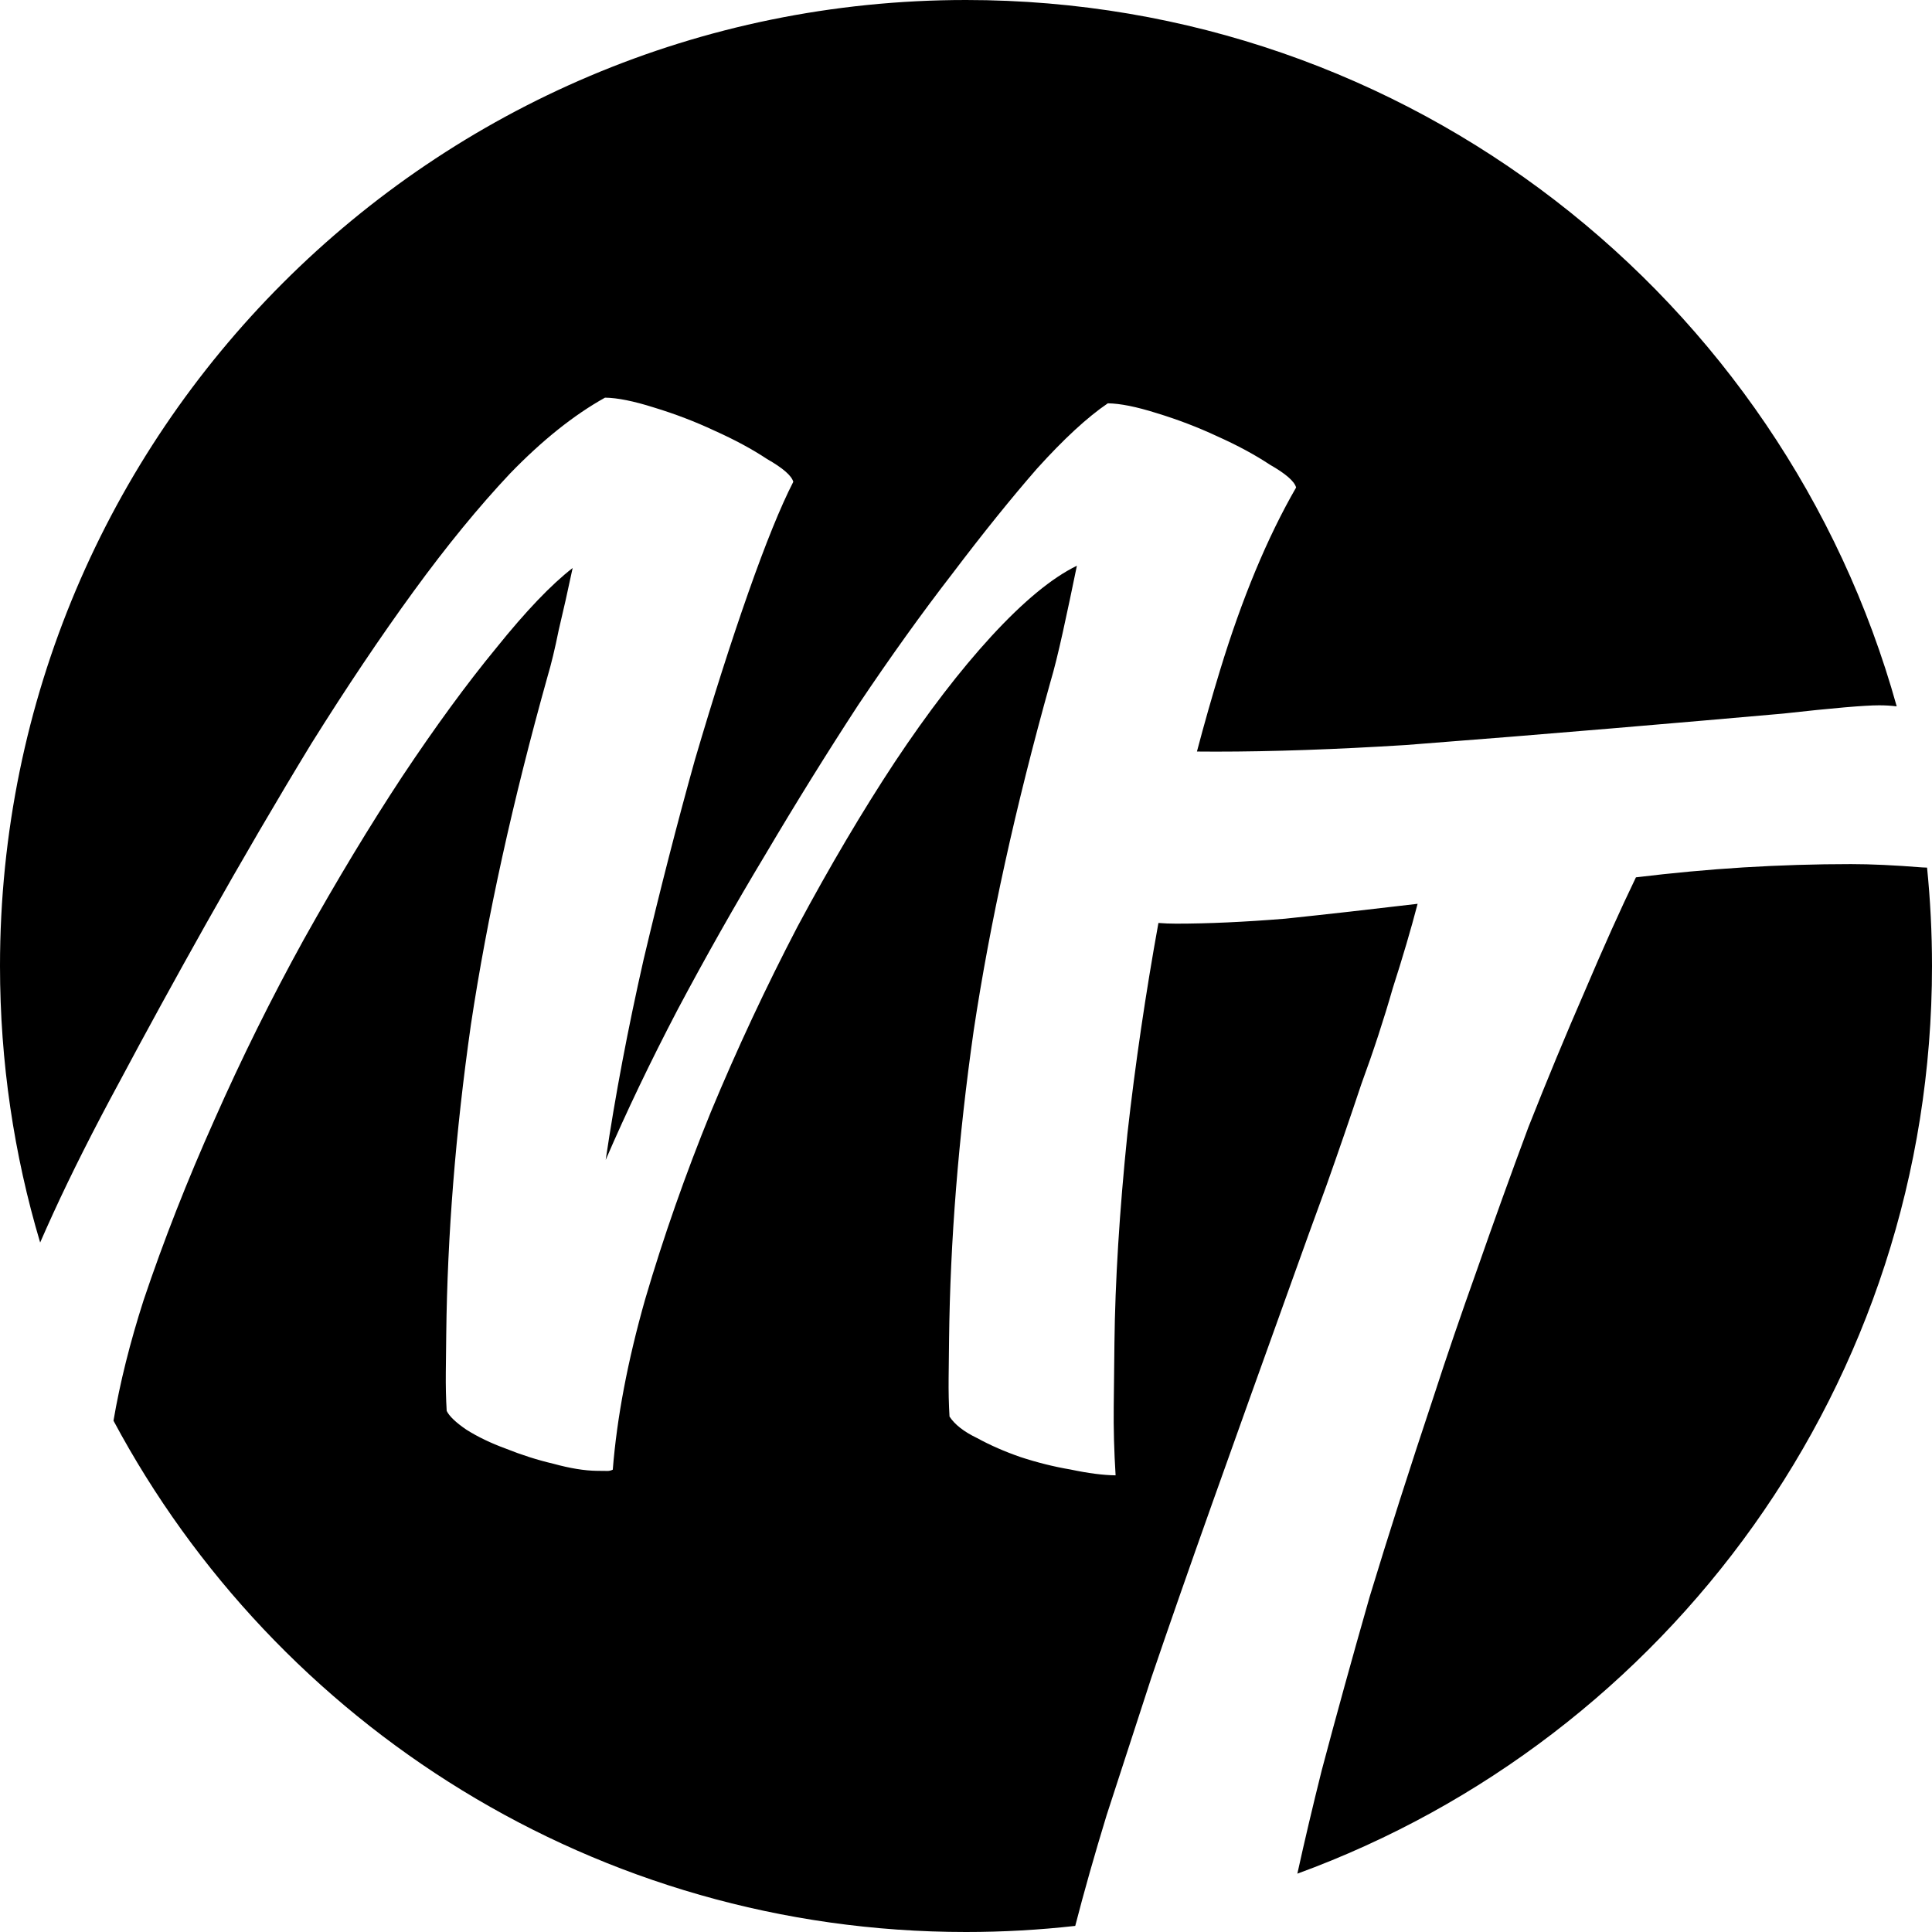 <?xml version="1.0" encoding="UTF-8"?> <svg xmlns="http://www.w3.org/2000/svg" width="120" height="120" viewBox="0 0 120 120" fill="none"><path fill-rule="evenodd" clip-rule="evenodd" d="M66.785 119.621C64.558 119.871 62.294 120 60 120C37.073 120 17.15 107.141 7.049 88.242C7.451 85.884 8.074 83.391 8.917 80.764C10.165 77.052 11.632 73.315 13.318 69.552C15.005 65.736 16.855 62.003 18.869 58.354C20.938 54.651 22.976 51.276 24.983 48.23C27.046 45.13 28.994 42.467 30.827 40.241C32.661 37.96 34.241 36.306 35.568 35.28C35.279 36.647 34.99 37.931 34.703 39.134C34.471 40.282 34.241 41.238 34.013 42.003C31.843 49.76 30.255 56.975 29.248 63.649C28.296 70.324 27.786 76.73 27.717 82.866L27.69 85.249C27.681 86.071 27.699 86.866 27.745 87.634C27.906 87.964 28.313 88.353 28.965 88.798C29.673 89.245 30.49 89.638 31.418 89.977C32.4 90.371 33.383 90.684 34.366 90.914C35.404 91.2 36.307 91.347 37.074 91.356L37.731 91.363C37.841 91.364 37.951 91.338 38.061 91.284C38.317 88.054 38.986 84.527 40.071 80.704C41.21 76.826 42.569 72.95 44.147 69.078C45.78 65.15 47.577 61.307 49.537 57.548C51.552 53.79 53.563 50.388 55.571 47.342C57.633 44.241 59.635 41.634 61.577 39.518C63.574 37.349 65.344 35.889 66.887 35.139C66.597 36.561 66.307 37.928 66.019 39.24C65.73 40.551 65.472 41.59 65.244 42.354C63.074 50.111 61.486 57.327 60.479 64.001C59.527 70.675 59.017 77.081 58.948 83.218L58.921 85.601C58.912 86.423 58.93 87.218 58.976 87.985C59.3 88.482 59.87 88.927 60.687 89.32C61.504 89.767 62.404 90.161 63.387 90.501C64.424 90.841 65.462 91.1 66.501 91.276C67.595 91.507 68.525 91.627 69.292 91.636C69.199 90.155 69.16 88.73 69.176 87.36L69.22 83.415C69.263 79.58 69.531 75.254 70.024 70.437C70.513 66.087 71.156 61.717 71.952 57.327C72.306 57.355 72.672 57.37 73.05 57.37C75.036 57.37 77.296 57.267 79.83 57.061C82.433 56.787 85.173 56.479 88.05 56.137C87.639 57.712 87.125 59.459 86.508 61.376C85.96 63.294 85.31 65.281 84.556 67.335C83.871 69.39 83.152 71.479 82.399 73.603C81.645 75.657 80.926 77.644 80.241 79.561C78.392 84.698 76.748 89.287 75.31 93.329C73.871 97.37 72.604 101 71.508 104.219C70.481 107.37 69.556 110.212 68.734 112.746C67.982 115.208 67.332 117.5 66.785 119.621ZM80.581 116.377C103.581 107.979 120 85.907 120 60C120 57.937 119.896 55.898 119.693 53.889C119.59 53.884 119.488 53.88 119.385 53.876C117.673 53.739 116.2 53.671 114.967 53.671C112.776 53.671 110.55 53.739 108.289 53.876C106.098 54.013 103.871 54.219 101.611 54.493C100.652 56.479 99.591 58.842 98.426 61.582C97.262 64.253 96.097 67.061 94.933 70.007C93.837 72.952 92.776 75.897 91.748 78.842C90.721 81.719 89.83 84.322 89.077 86.65C87.57 91.171 86.234 95.349 85.07 99.185C83.974 103.02 82.981 106.616 82.091 109.972C81.542 112.168 81.038 114.303 80.581 116.377ZM117.808 43.873C110.763 18.568 87.55 0 60 0C26.863 0 0 26.863 0 60C0 65.969 0.872 71.734 2.494 77.175C2.749 76.591 3.019 75.985 3.307 75.358C4.43 72.905 5.803 70.18 7.426 67.185C9.05 64.134 10.84 60.867 12.797 57.382C15.034 53.406 17.213 49.677 19.334 46.194C21.511 42.712 23.629 39.557 25.688 36.731C27.747 33.904 29.748 31.461 31.689 29.401C33.685 27.341 35.648 25.774 37.578 24.699C38.345 24.708 39.356 24.911 40.612 25.309C41.923 25.707 43.178 26.187 44.377 26.749C45.631 27.311 46.72 27.898 47.645 28.512C48.625 29.071 49.168 29.543 49.273 29.927C48.489 31.453 47.559 33.744 46.483 36.8C45.407 39.857 44.3 43.324 43.16 47.202C42.075 51.081 41.015 55.206 39.98 59.578C38.999 63.896 38.213 68.052 37.62 72.045C38.914 69.046 40.401 65.939 42.081 62.725C43.817 59.457 45.634 56.244 47.533 53.087C49.432 49.876 51.357 46.774 53.309 43.782C55.315 40.791 57.264 38.072 59.155 35.628C61.046 33.129 62.797 30.956 64.406 29.111C66.071 27.267 67.538 25.913 68.808 25.051C69.576 25.06 70.587 25.263 71.843 25.66C73.154 26.059 74.409 26.539 75.608 27.1C76.862 27.662 77.951 28.25 78.876 28.863C79.856 29.422 80.399 29.894 80.504 30.279C78.715 33.382 77.138 37.173 75.773 41.651C75.271 43.297 74.794 44.973 74.344 46.679C74.726 46.683 75.117 46.685 75.515 46.685C79.008 46.685 82.947 46.548 87.33 46.274C91.782 45.931 96.029 45.589 100.07 45.246C104.111 44.904 107.673 44.596 110.755 44.322C113.837 43.979 115.824 43.808 116.714 43.808C117.095 43.808 117.459 43.83 117.808 43.873Z" fill="black"></path></svg> 